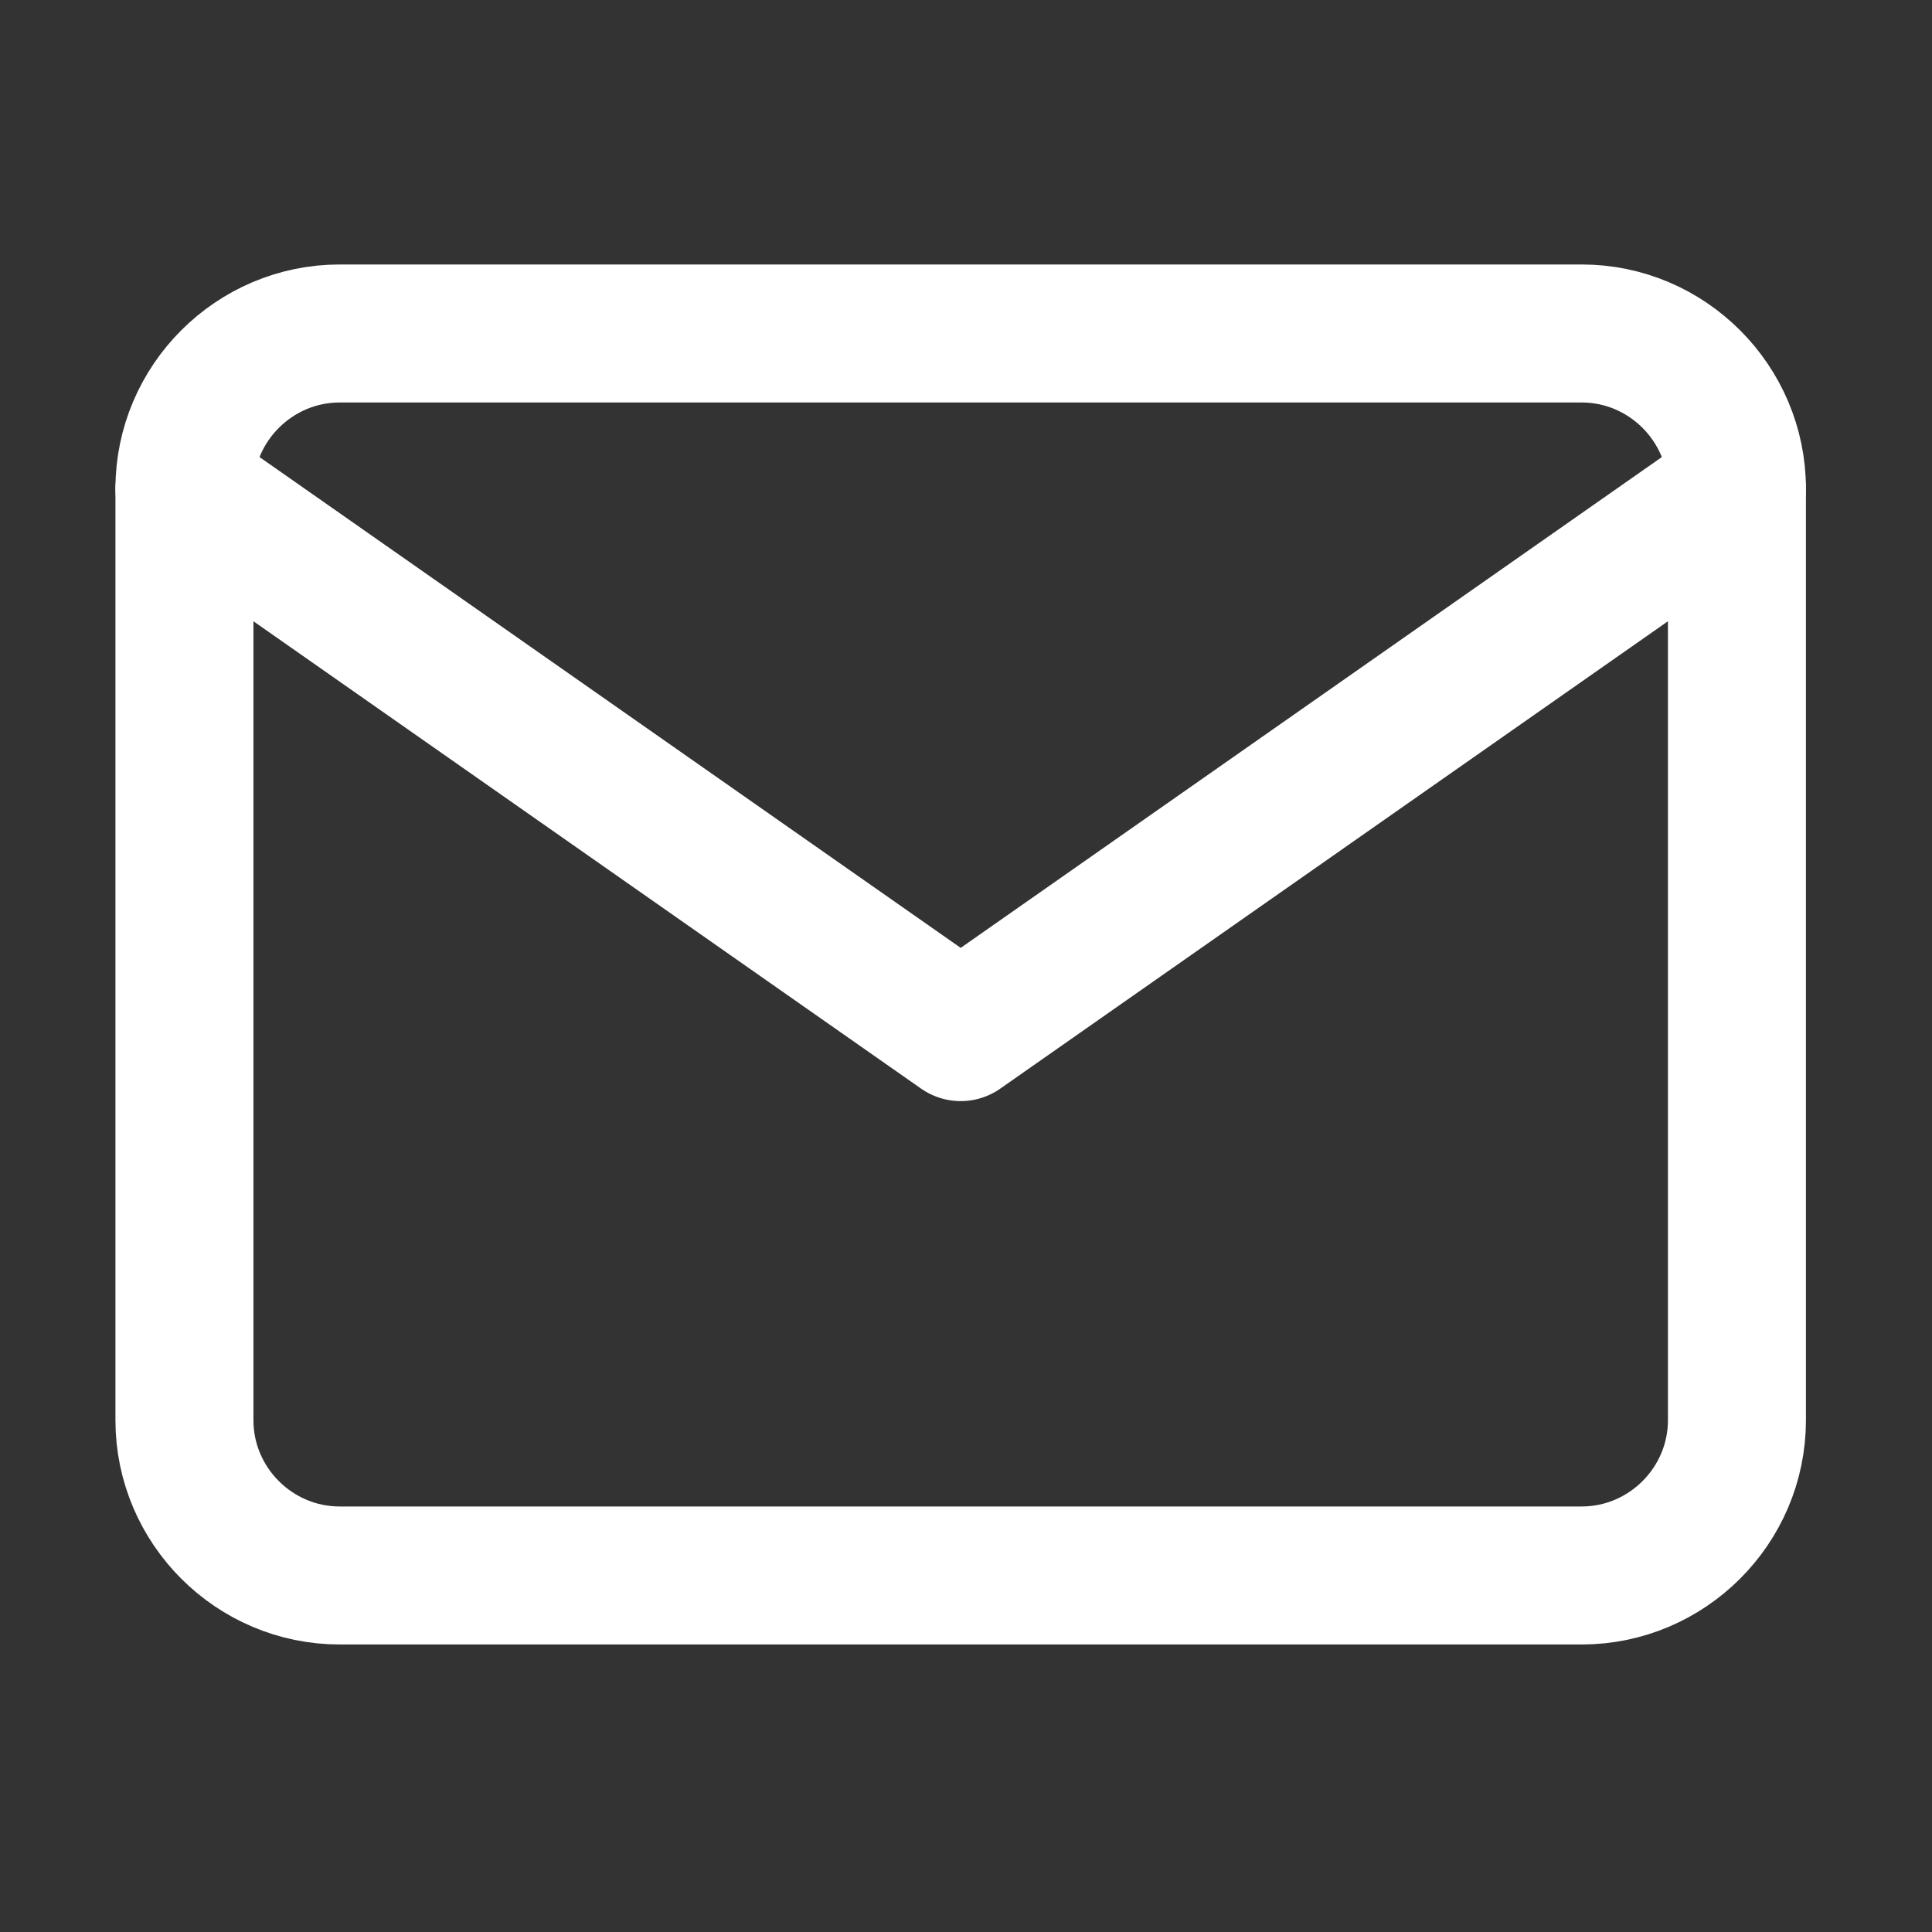 <svg xmlns="http://www.w3.org/2000/svg" width="28" height="28" viewBox="0 0 28 28" fill="none"><rect x="0" y="0" width="28" height="28" fill="#333333" stroke="none"/><path d="M4.923 4.833H22.923C24.16 4.833 25.173 5.846 25.173 7.083V20.583C25.173 21.821 24.16 22.833 22.923 22.833H4.923C3.685 22.833 2.673 21.821 2.673 20.583V7.083C2.673 5.846 3.685 4.833 4.923 4.833Z" stroke="white" stroke-width="2" stroke-linecap="round" stroke-linejoin="round"></path><path d="M25.173 7.083L13.923 14.958L2.673 7.083" stroke="white" stroke-width="2" stroke-linecap="round" stroke-linejoin="round"></path></svg>